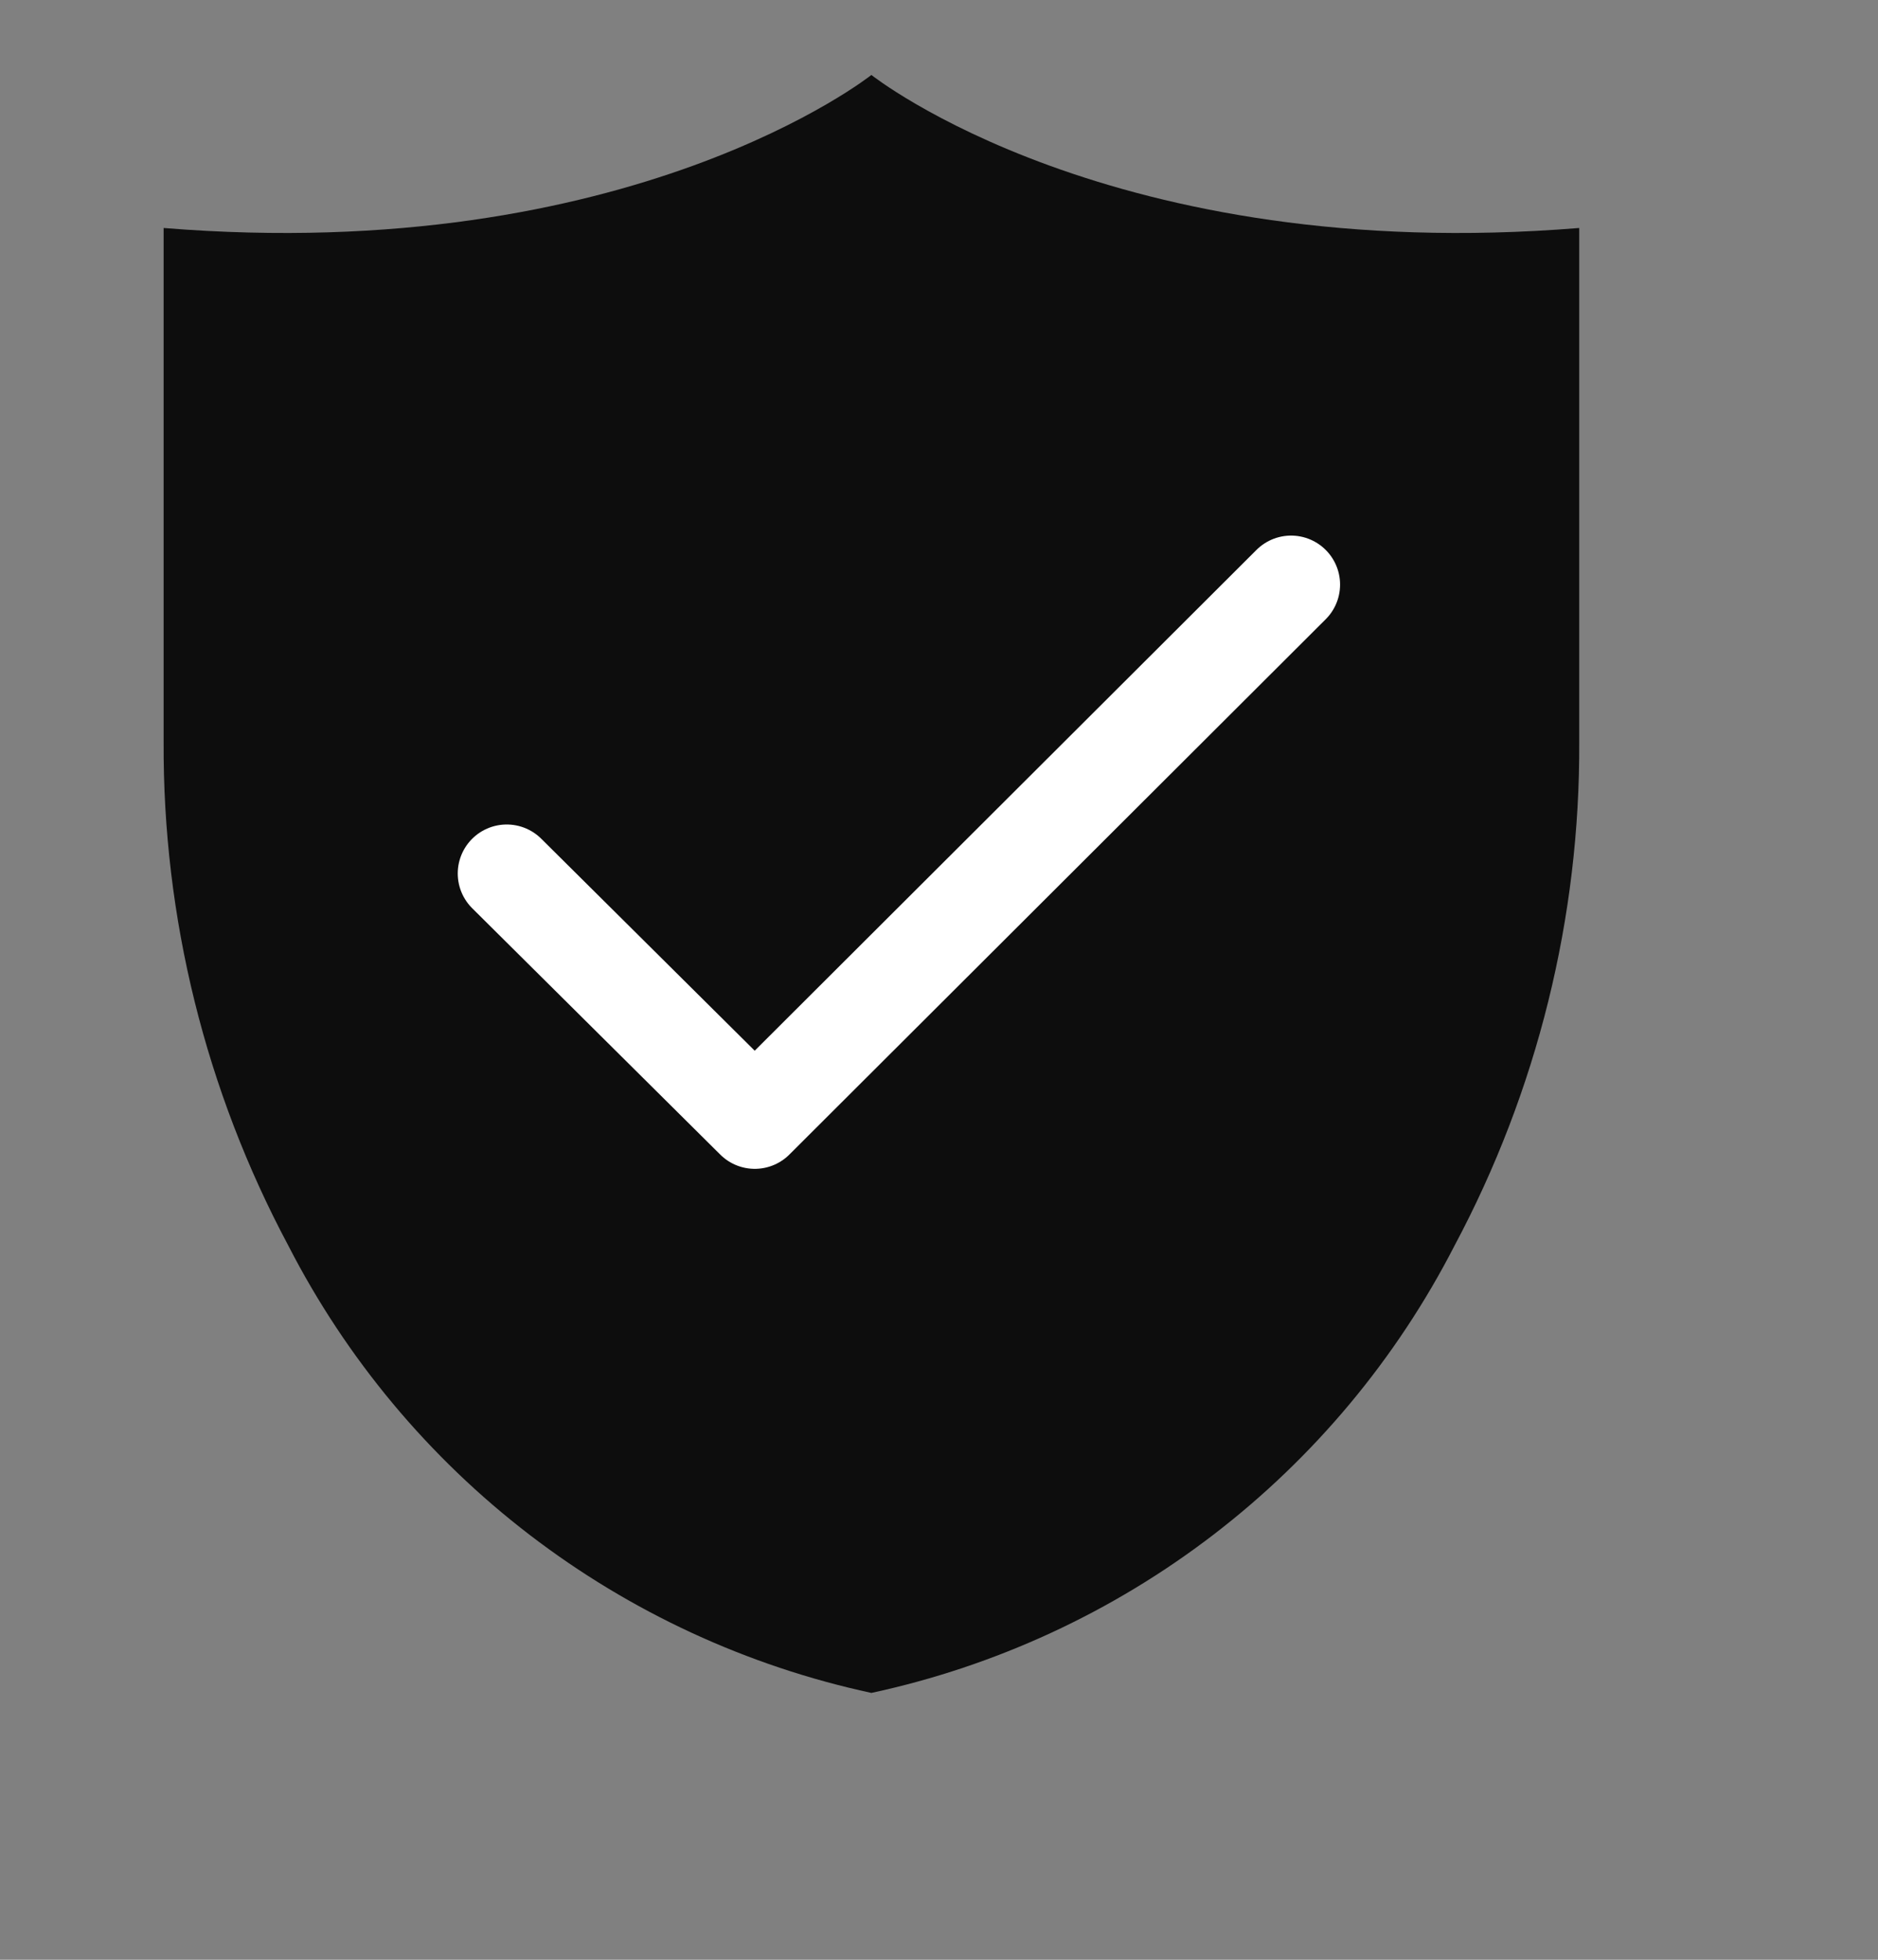 <svg xmlns="http://www.w3.org/2000/svg" fill="none" viewBox="0 0 23 24" height="24" width="23">
<rect x="0" y="0" width="23" height="24" fill="#808080" stroke="none"/>
<path fill="black" d="M19.341 2.792V9.083C19.352 11.235 18.827 13.356 17.814 15.254C17.103 16.639 16.094 17.849 14.859 18.796C13.624 19.743 12.194 20.404 10.672 20.732C9.151 20.404 7.721 19.743 6.486 18.796C5.251 17.849 4.242 16.639 3.531 15.254C2.518 13.356 1.993 11.235 2.004 9.083V2.792C7.733 3.258 10.672 0.918 10.672 0.918C10.672 0.918 13.611 3.258 19.341 2.792Z" opacity="0.9"></path>
<path stroke-linejoin="round" stroke-linecap="round" stroke-width="1.2" stroke="white" d="M6.206 10.697L9.244 13.714L15.812 7.159"></path>
</svg>
